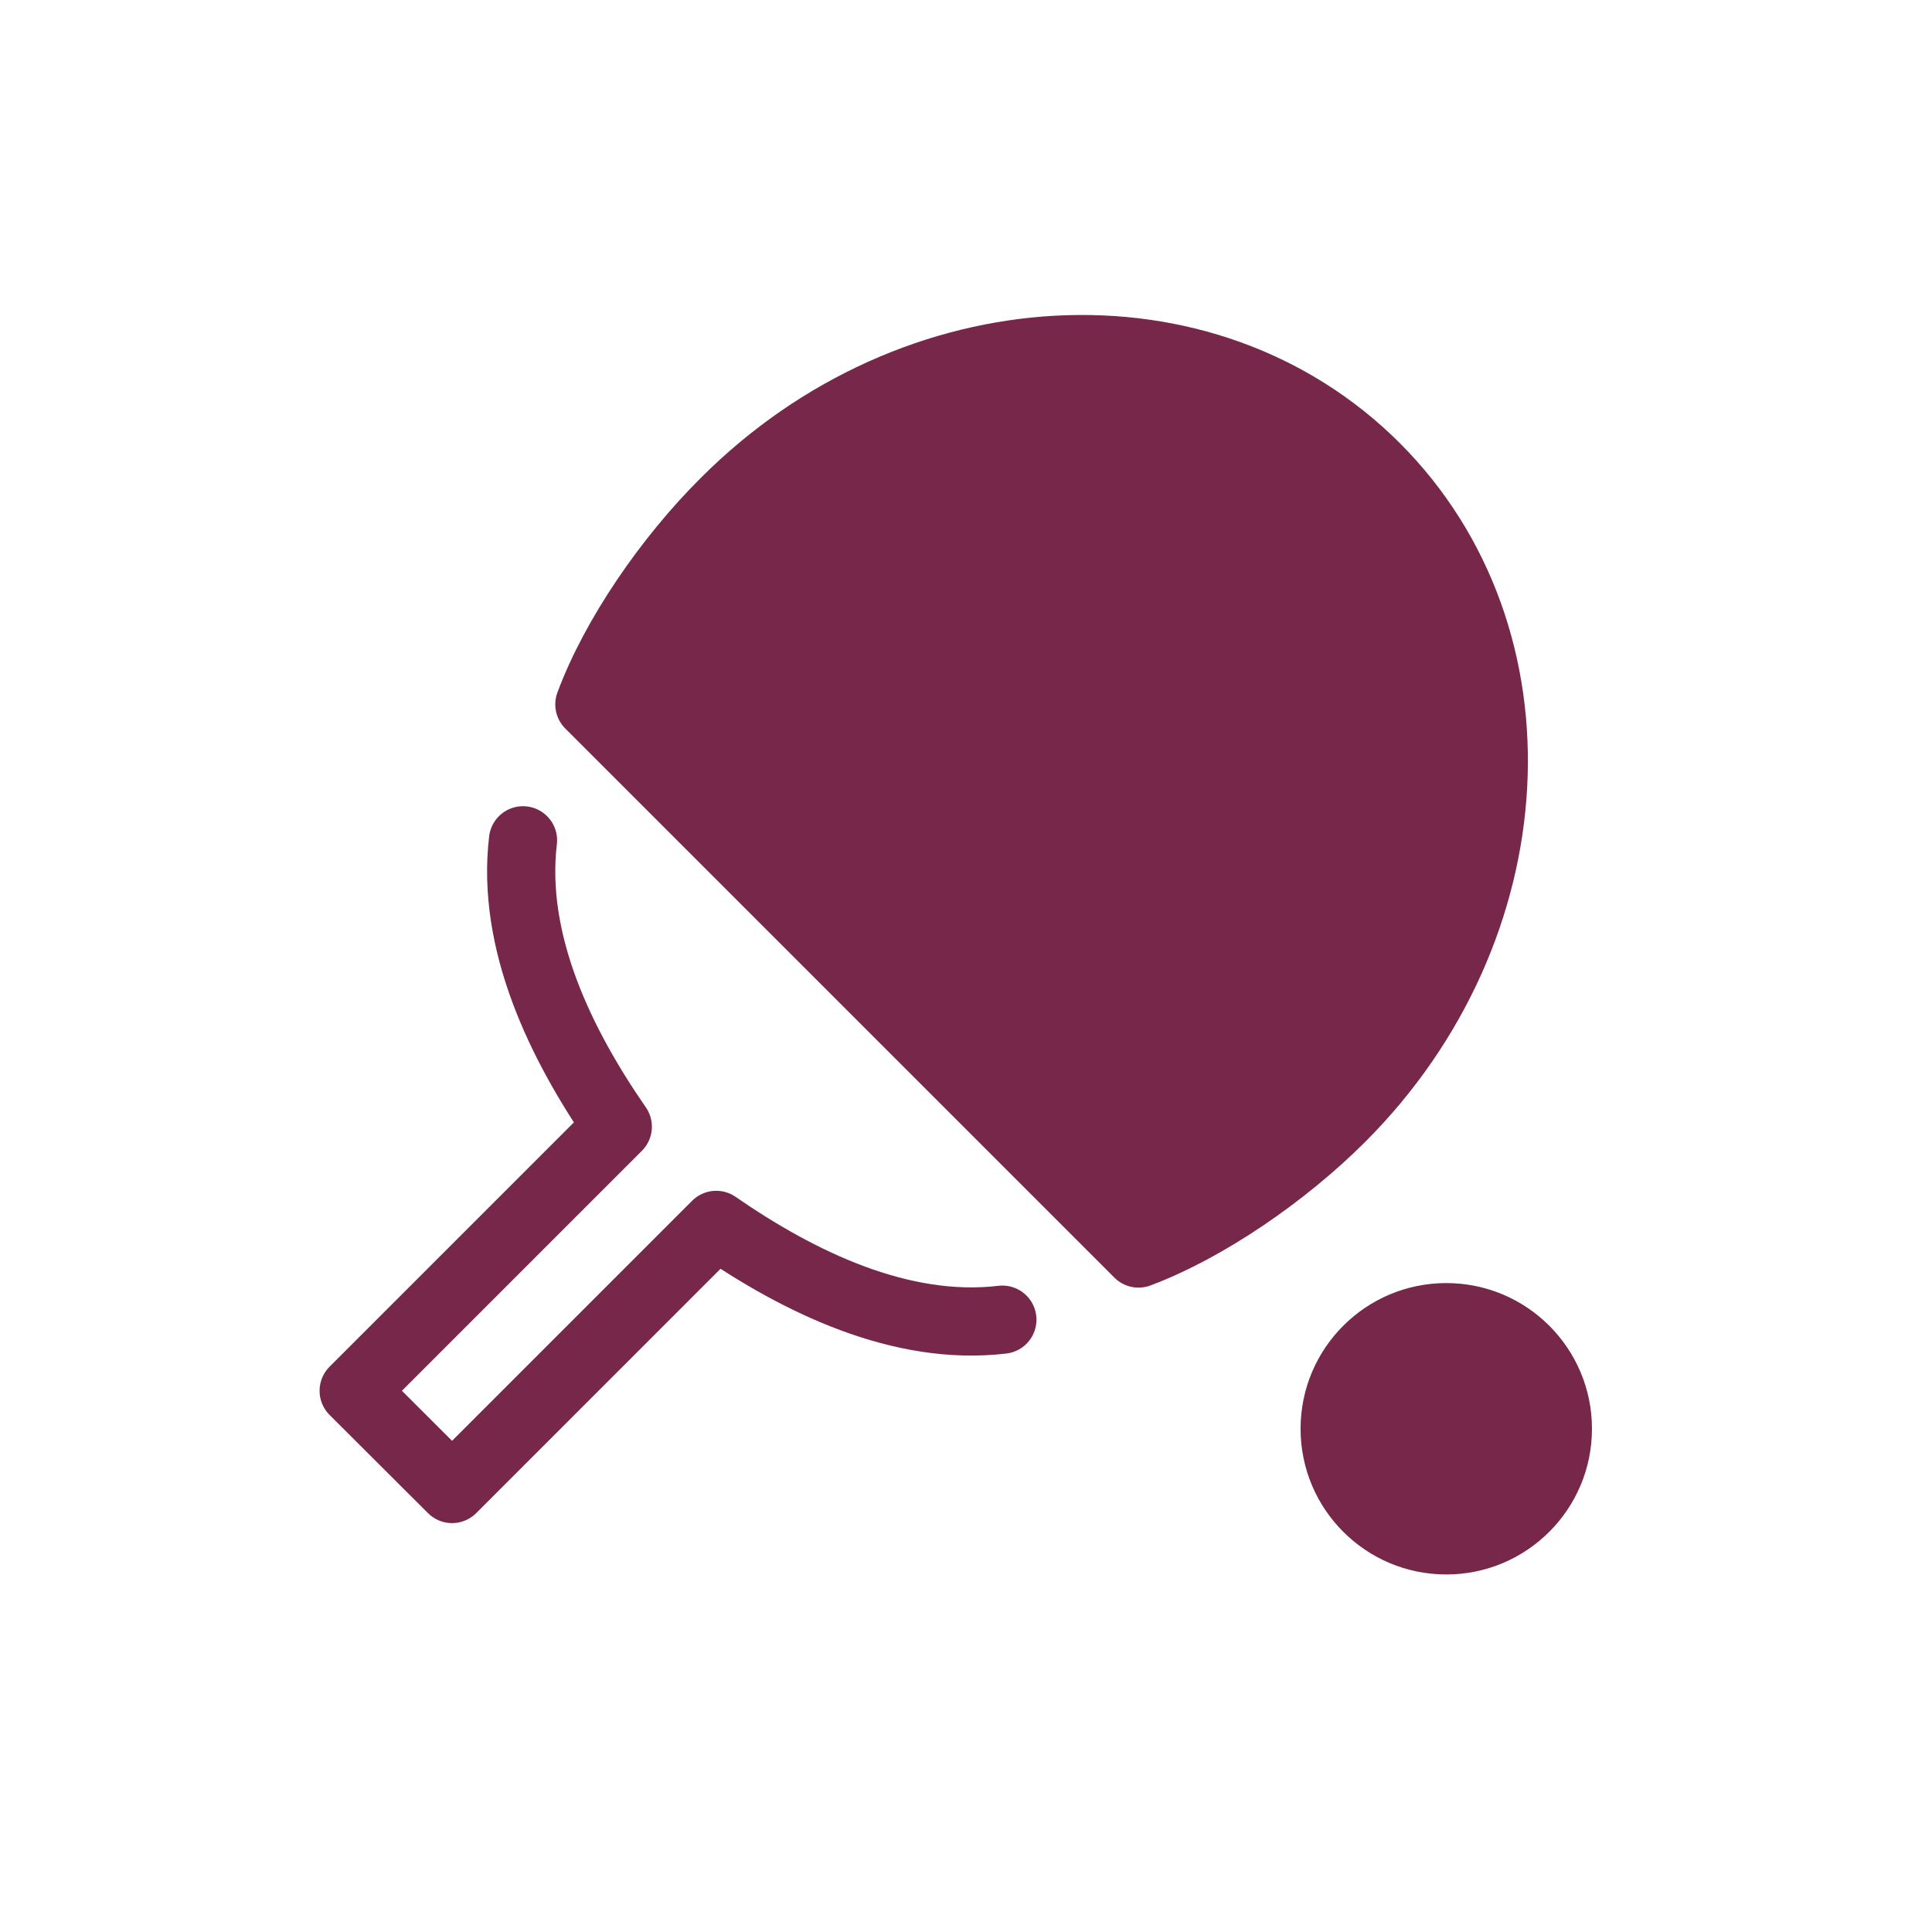 <?xml version="1.0" encoding="UTF-8"?><svg id="_レイヤー_2" xmlns="http://www.w3.org/2000/svg" viewBox="0 0 85 85"><defs><style>.cls-1,.cls-2{fill:none;}.cls-1,.cls-3{stroke:#76274a;stroke-linecap:round;stroke-linejoin:round;stroke-width:3px;}.cls-2,.cls-4{stroke-width:0px;}.cls-3,.cls-4{fill:#76274a;}</style></defs><g id="_アイコン"><circle class="cls-4" cx="63.63" cy="62.86" r="6.41"/><path class="cls-3" d="m59,49.18c-2.47,2.47-5.92,4.85-8.91,5.97l-24.16-24.16c1.11-3,3.49-6.45,5.97-8.91,8.32-8.33,21.13-9.01,28.62-1.53,7.49,7.49,6.81,20.3-1.52,28.63Z"/><path class="cls-1" d="m44.1,58.06c-4.47.53-8.96-1.66-12.59-4.17l-11.62,11.62-4.33-4.32,11.62-11.62c-2.52-3.64-4.7-8.13-4.17-12.6"/><rect class="cls-2" width="85" height="85"/></g></svg>